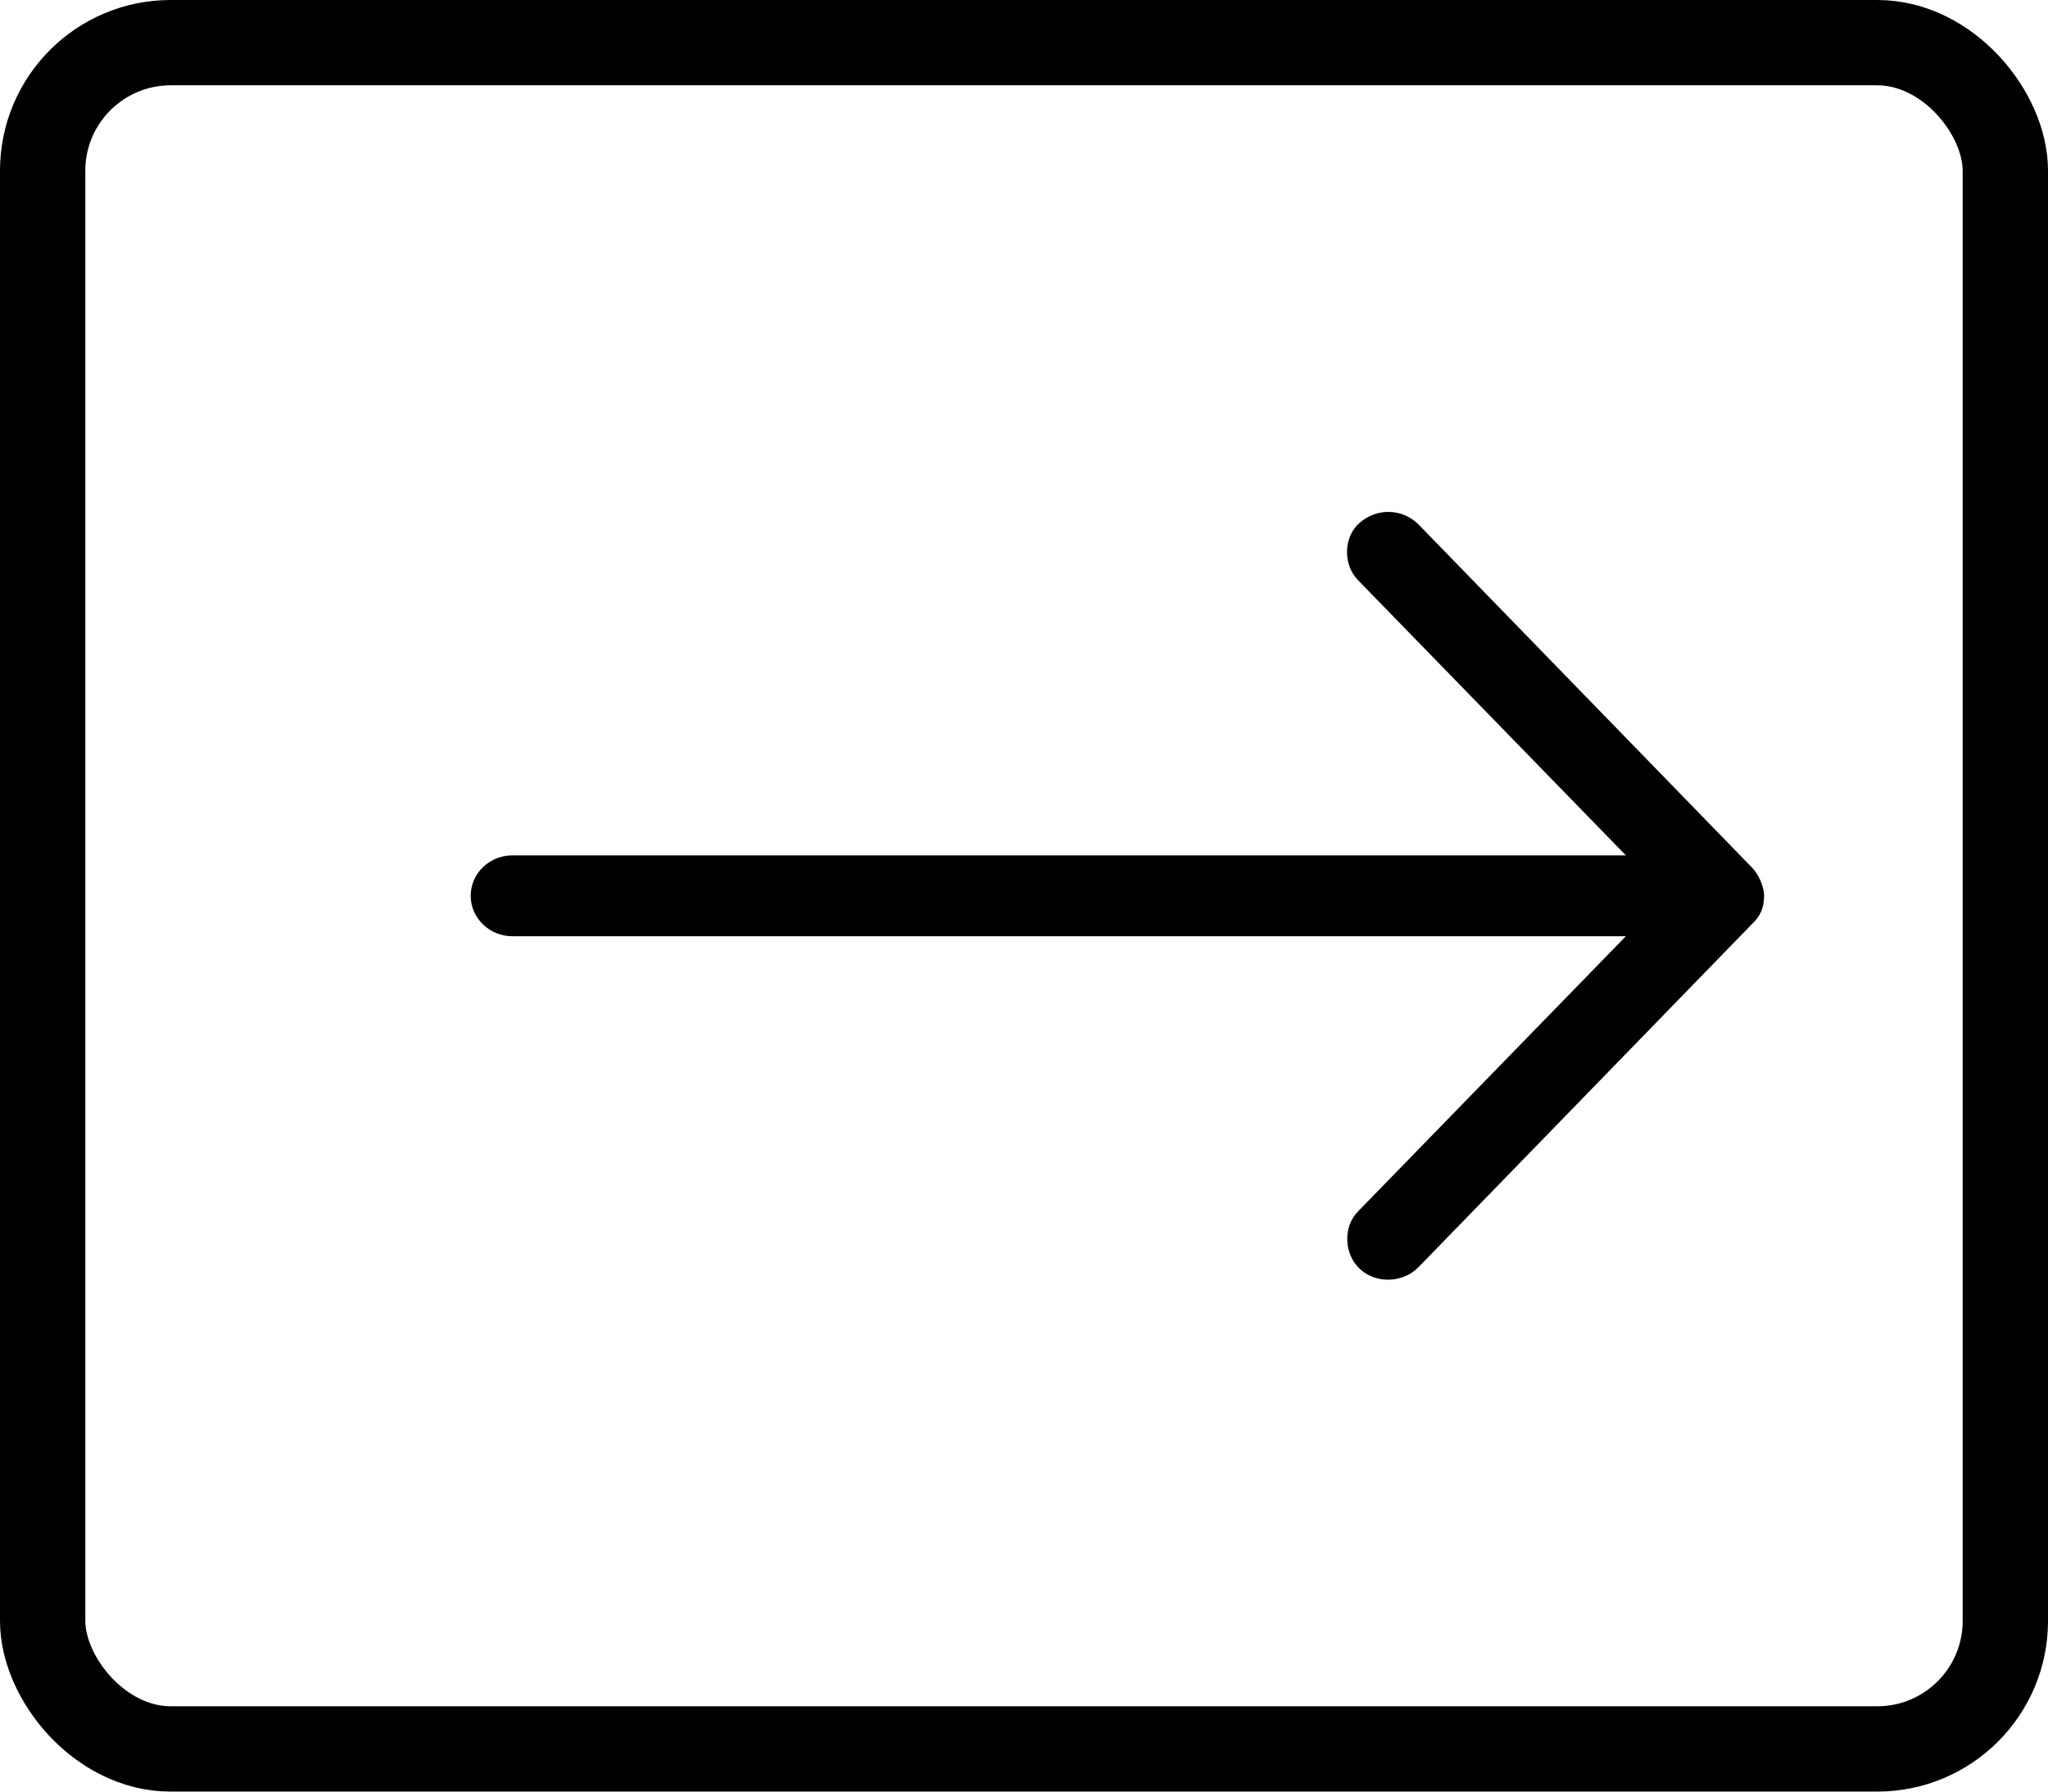 <?xml version="1.0" encoding="UTF-8"?> <svg xmlns="http://www.w3.org/2000/svg" width="24" height="21" viewBox="0 0 24 21" fill="none"> <path d="M20.673 10.5C20.673 10.39 20.605 10.245 20.536 10.174L16.624 6.148C16.441 5.965 16.145 5.944 15.932 6.129C15.742 6.295 15.737 6.619 15.913 6.799L19.053 10.026H6.005C5.735 10.026 5.516 10.238 5.516 10.5C5.516 10.761 5.735 10.974 6.005 10.974H19.053L15.913 14.201C15.737 14.381 15.75 14.697 15.932 14.87C16.125 15.054 16.444 15.038 16.624 14.852L20.536 10.826C20.651 10.716 20.671 10.611 20.673 10.5Z" fill="black"></path> <rect x="0.5" y="0.5" width="23" height="20" rx="1.5" stroke="black"></rect> </svg> 